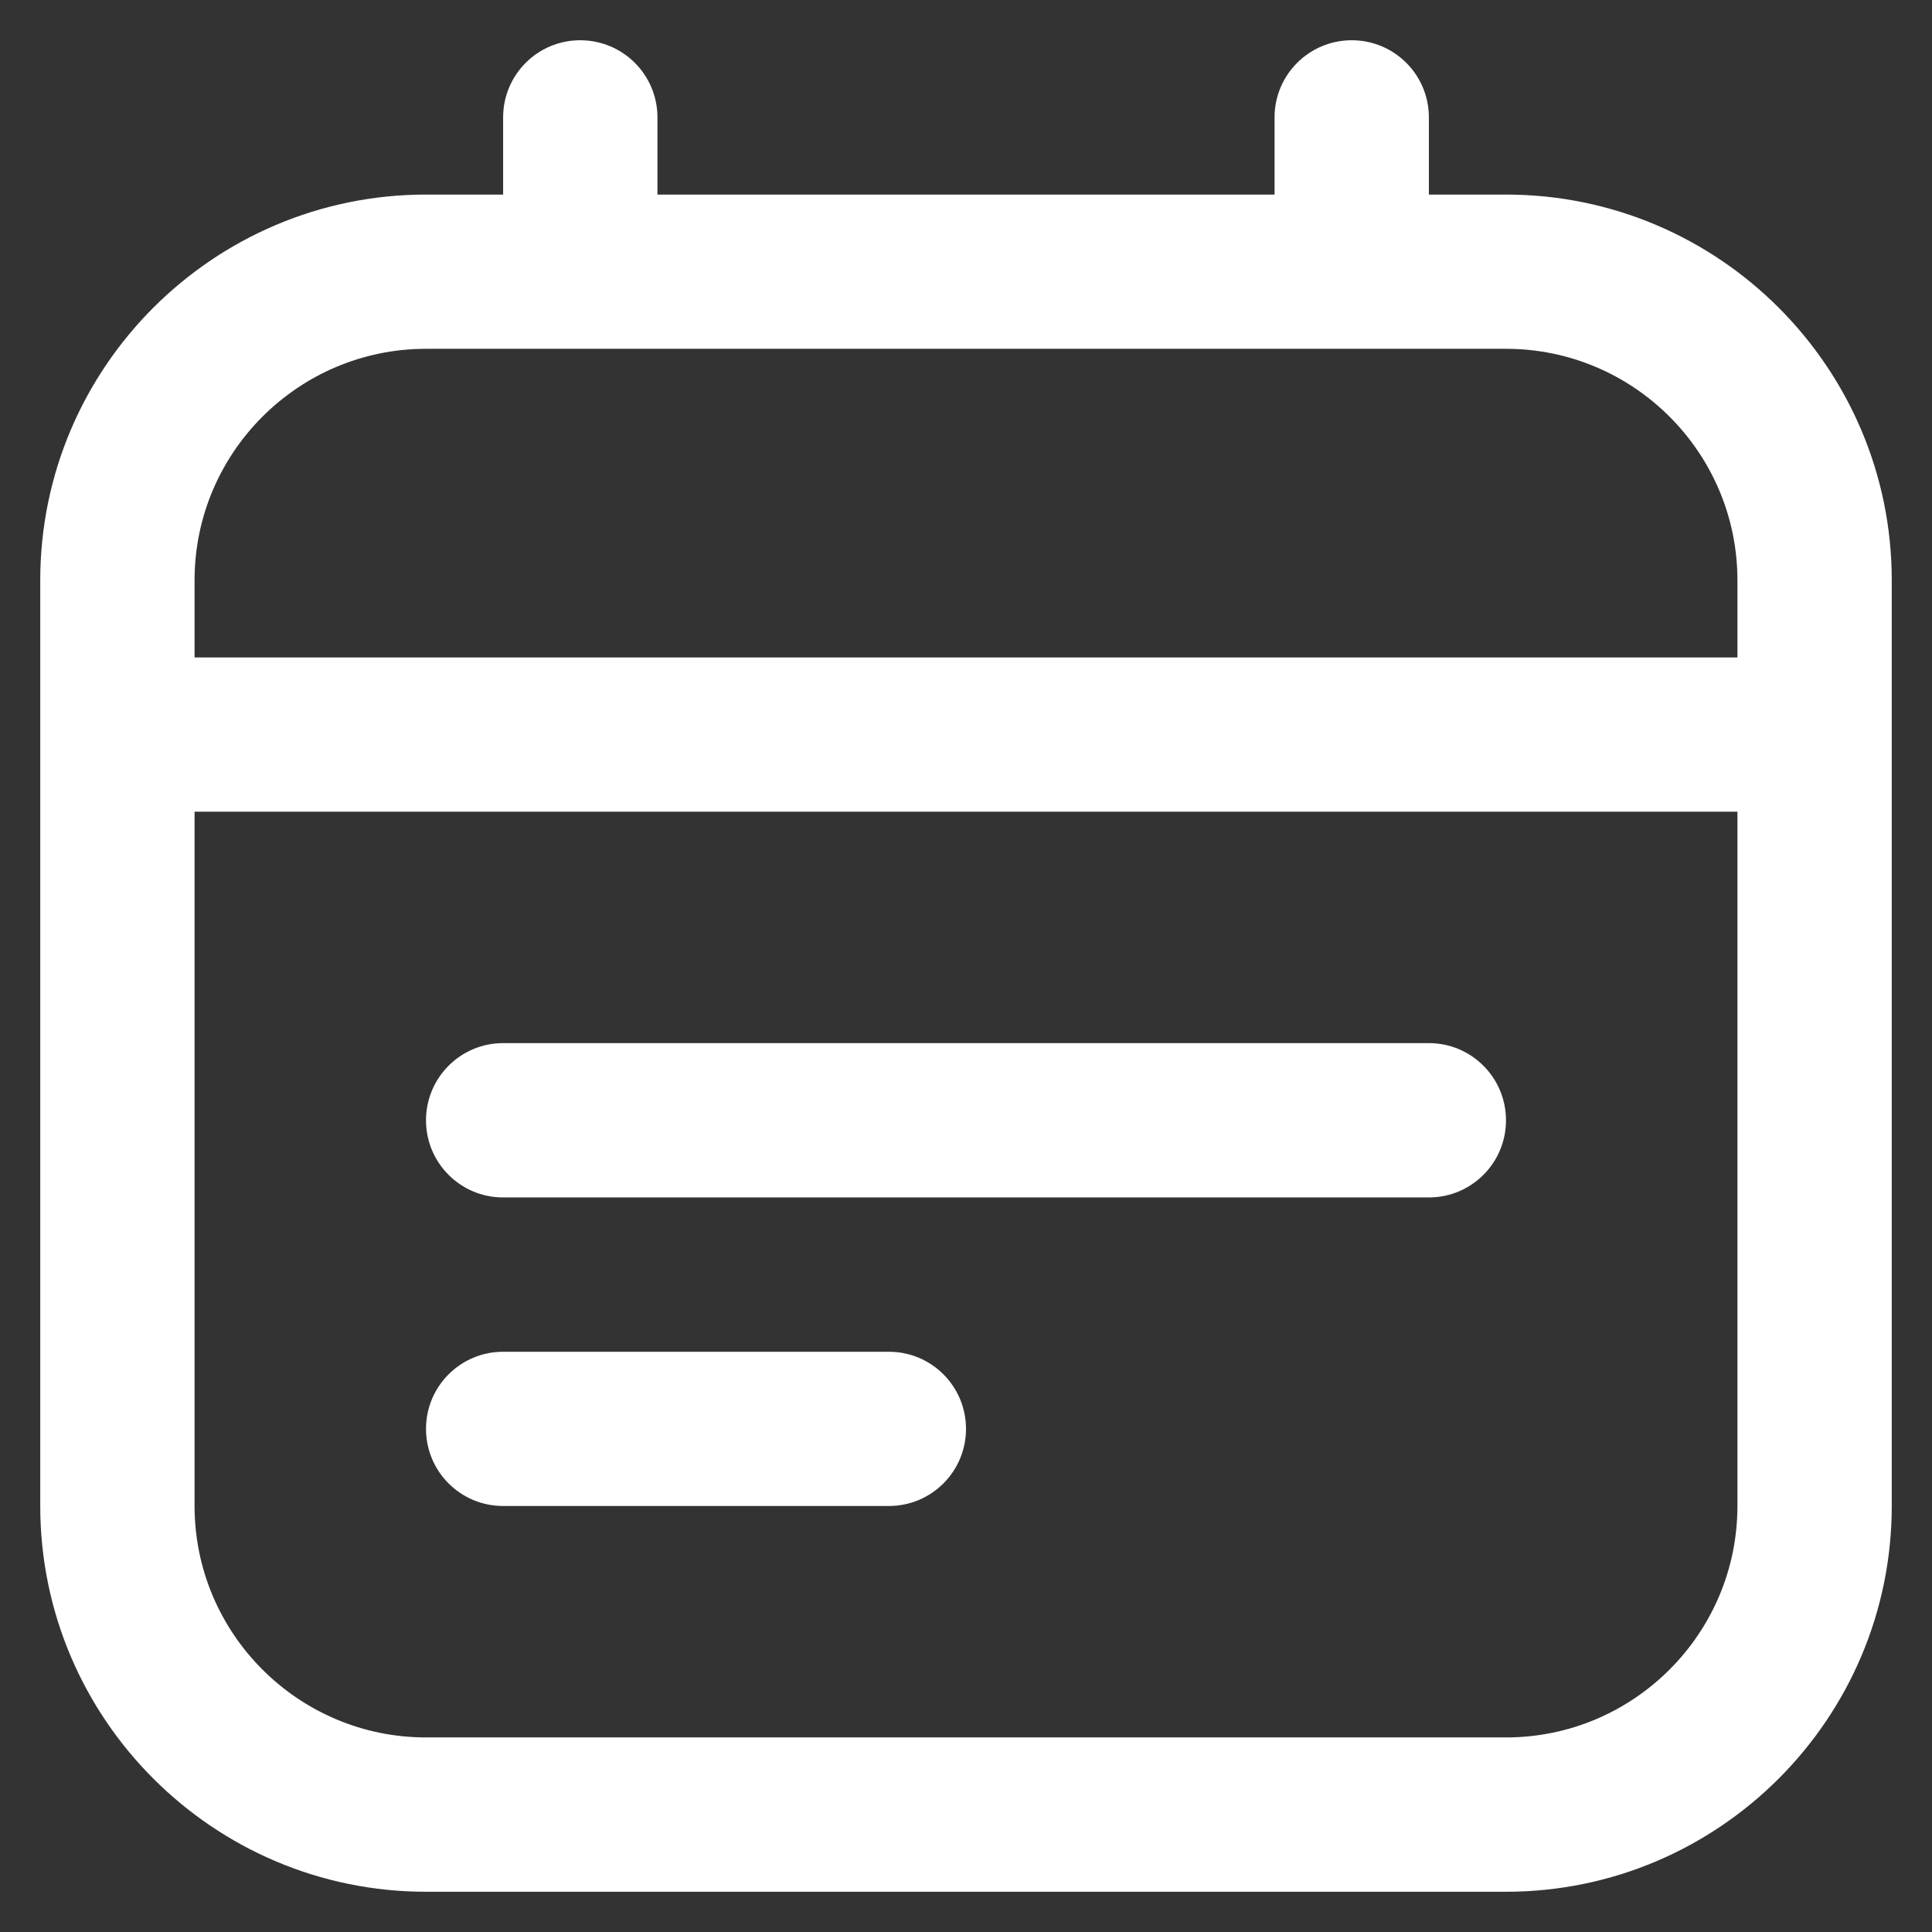 <svg width="24" height="24" viewBox="0 0 24 24" fill="none" xmlns="http://www.w3.org/2000/svg">
<rect x="0" y="0" width="24" height="24" fill="#333333" stroke="none"/>
<g clip-path="url(#clip0_2176_7098)">
<path d="M18.708 2.417H17.75V1.458C17.75 0.929 17.322 0.5 16.792 0.5C16.262 0.5 15.833 0.929 15.833 1.458V2.417H8.167V1.458C8.167 0.929 7.738 0.5 7.208 0.5C6.678 0.5 6.25 0.929 6.25 1.458V2.417H5.292C2.65 2.417 0.5 4.566 0.5 7.208V18.708C0.5 21.351 2.65 23.5 5.292 23.5H18.708C21.351 23.5 23.5 21.351 23.5 18.708V7.208C23.5 4.566 21.351 2.417 18.708 2.417ZM5.292 4.333H18.708C20.293 4.333 21.583 5.623 21.583 7.208V8.167H2.417V7.208C2.417 5.623 3.707 4.333 5.292 4.333ZM18.708 21.583H5.292C3.707 21.583 2.417 20.293 2.417 18.708V10.083H21.583V18.708C21.583 20.293 20.293 21.583 18.708 21.583ZM18.708 13.917C18.708 14.446 18.28 14.875 17.75 14.875H6.25C5.72 14.875 5.292 14.446 5.292 13.917C5.292 13.388 5.72 12.958 6.25 12.958H17.75C18.28 12.958 18.708 13.388 18.708 13.917ZM12 17.75C12 18.279 11.572 18.708 11.042 18.708H6.25C5.72 18.708 5.292 18.279 5.292 17.75C5.292 17.221 5.72 16.792 6.25 16.792H11.042C11.572 16.792 12 17.221 12 17.75Z" fill="white"/>
</g>
<defs>
<clipPath id="clip0_2176_7098">
<rect width="23" height="23" fill="white" transform="translate(0.5 0.5)"/>
</clipPath>
</defs>
</svg>
